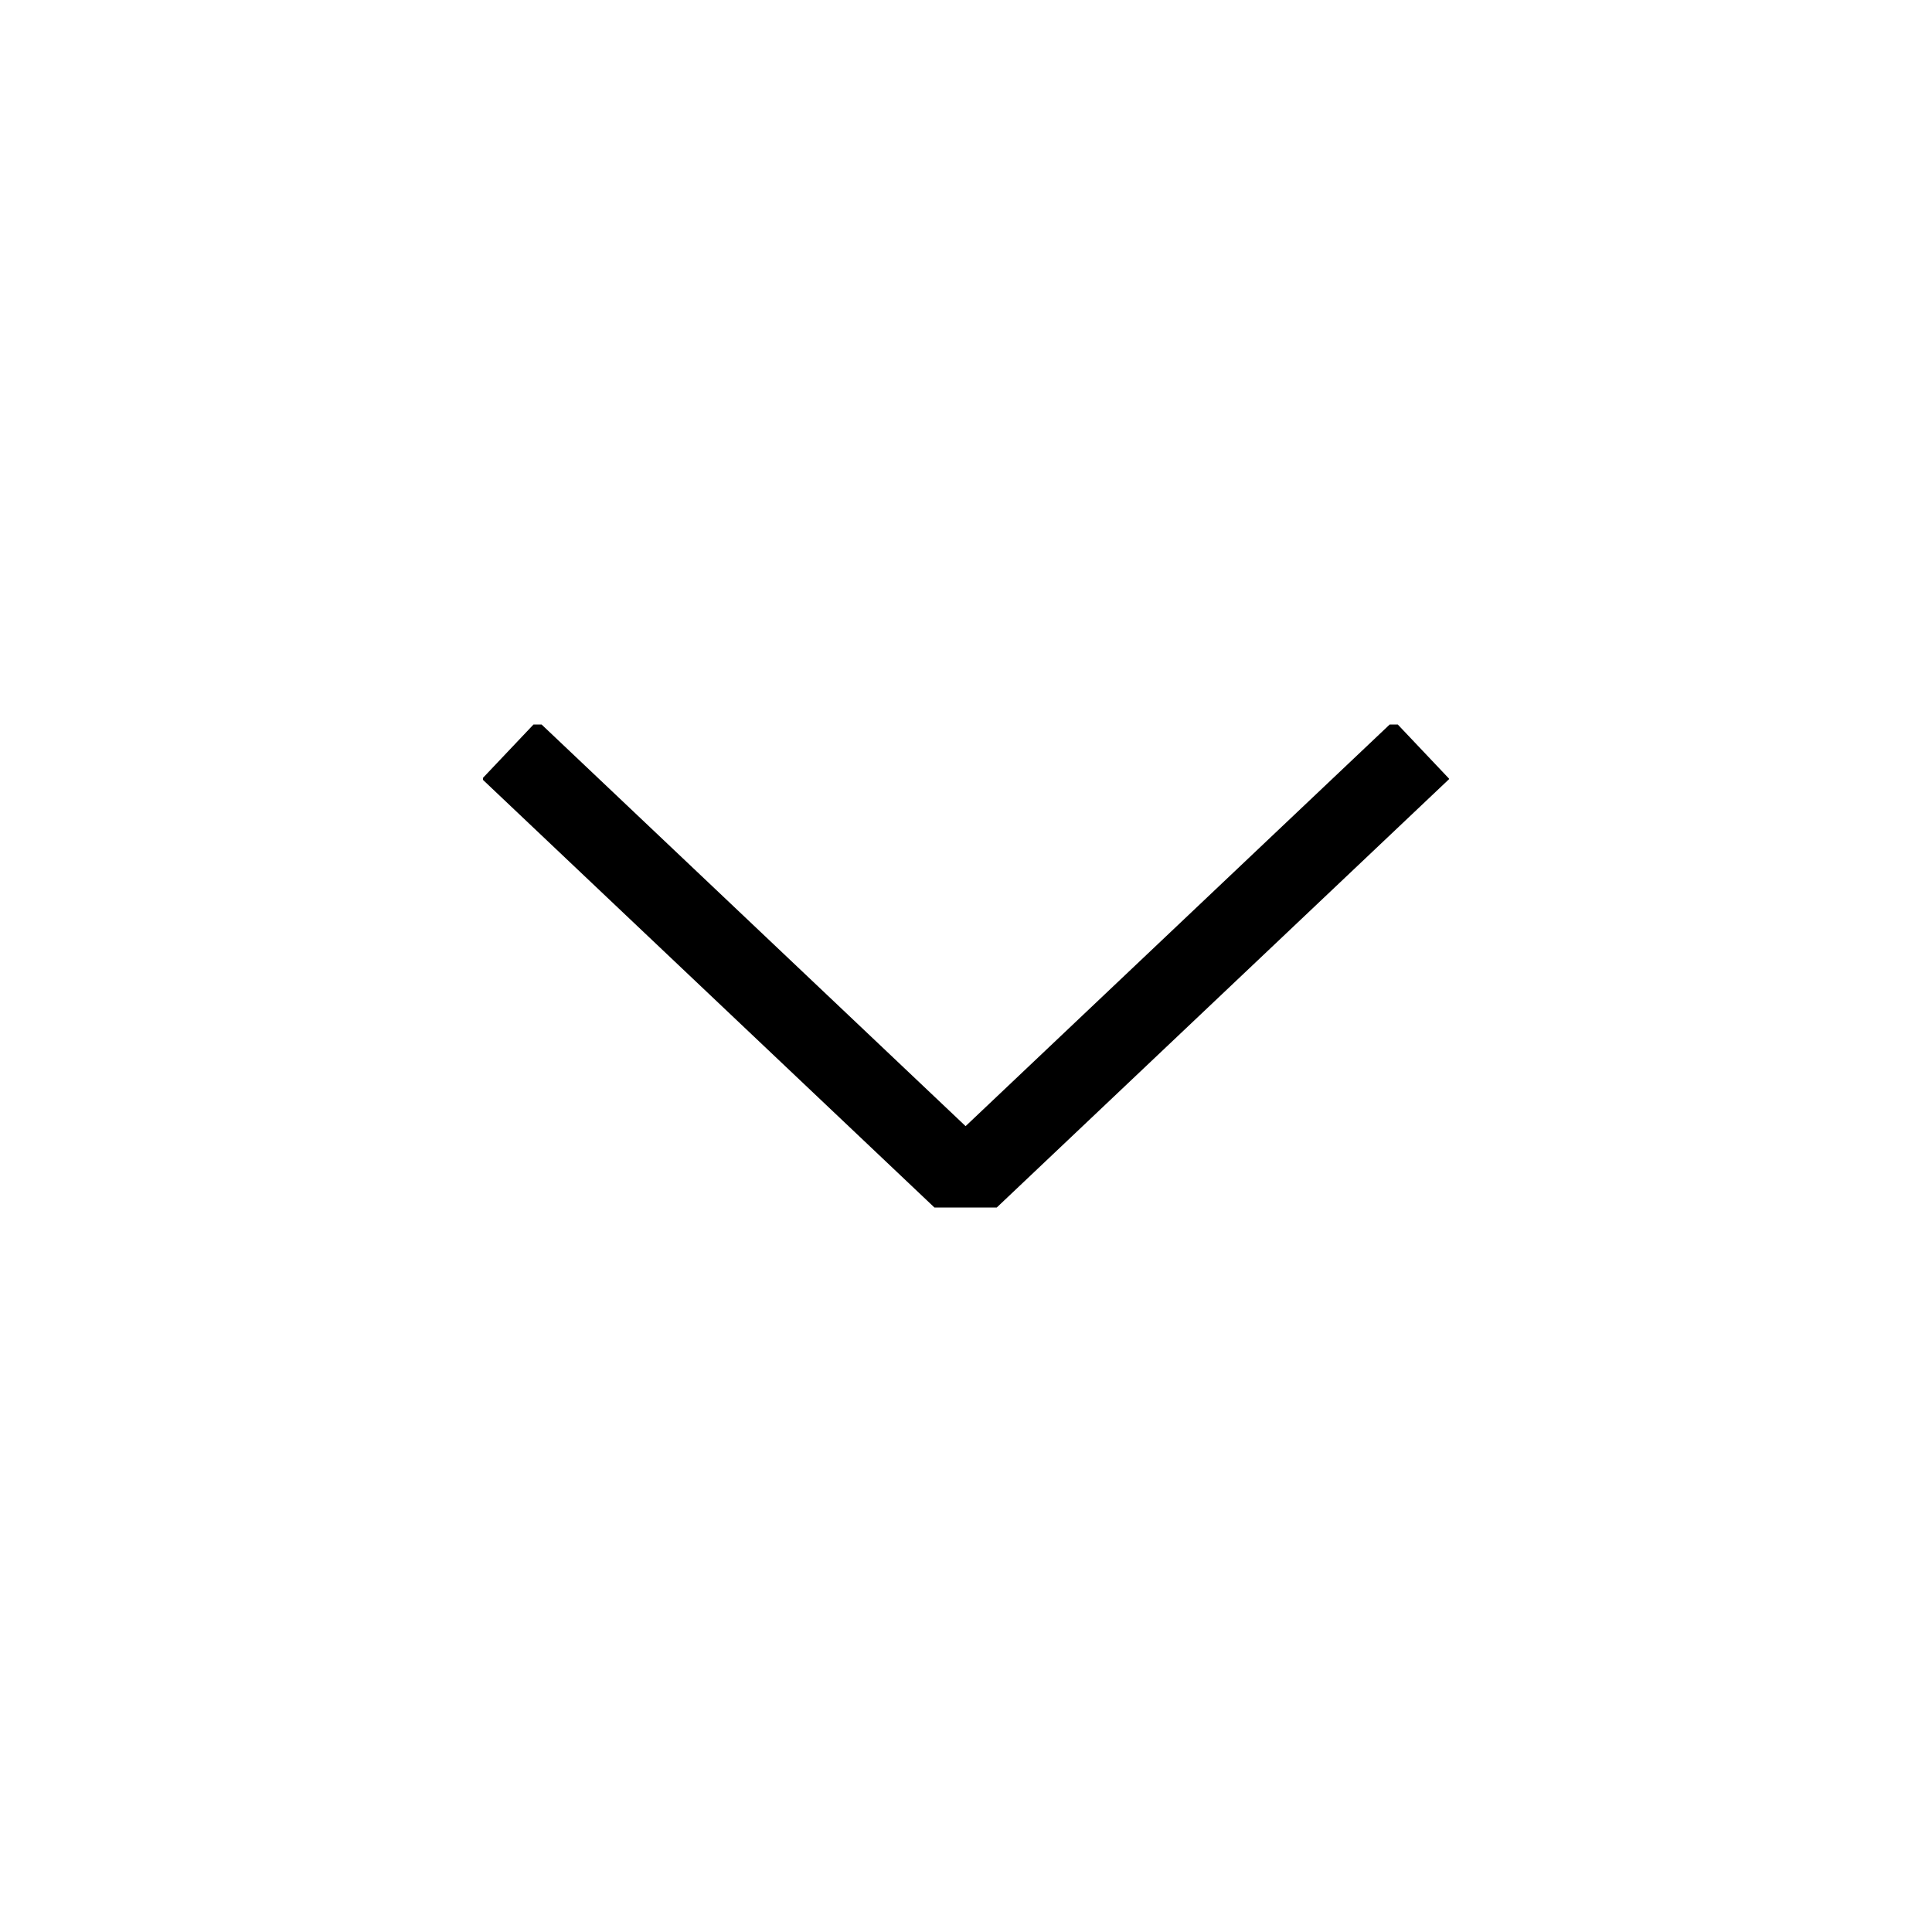 <svg width="24" height="24" viewBox="0 0 24 24" fill="none" xmlns="http://www.w3.org/2000/svg">
<g clip-path="url(#clip0)">
<path d="M17.66 9.313L11.995 14.678L6.331 9.313" stroke="black" stroke-miterlimit="10" stroke-linejoin="bevel"/>
</g>
<defs>
<clipPath id="clip0">
<rect width="12" height="6" fill="white" transform="translate(6 9)"/>
</clipPath>
</defs>
</svg>
